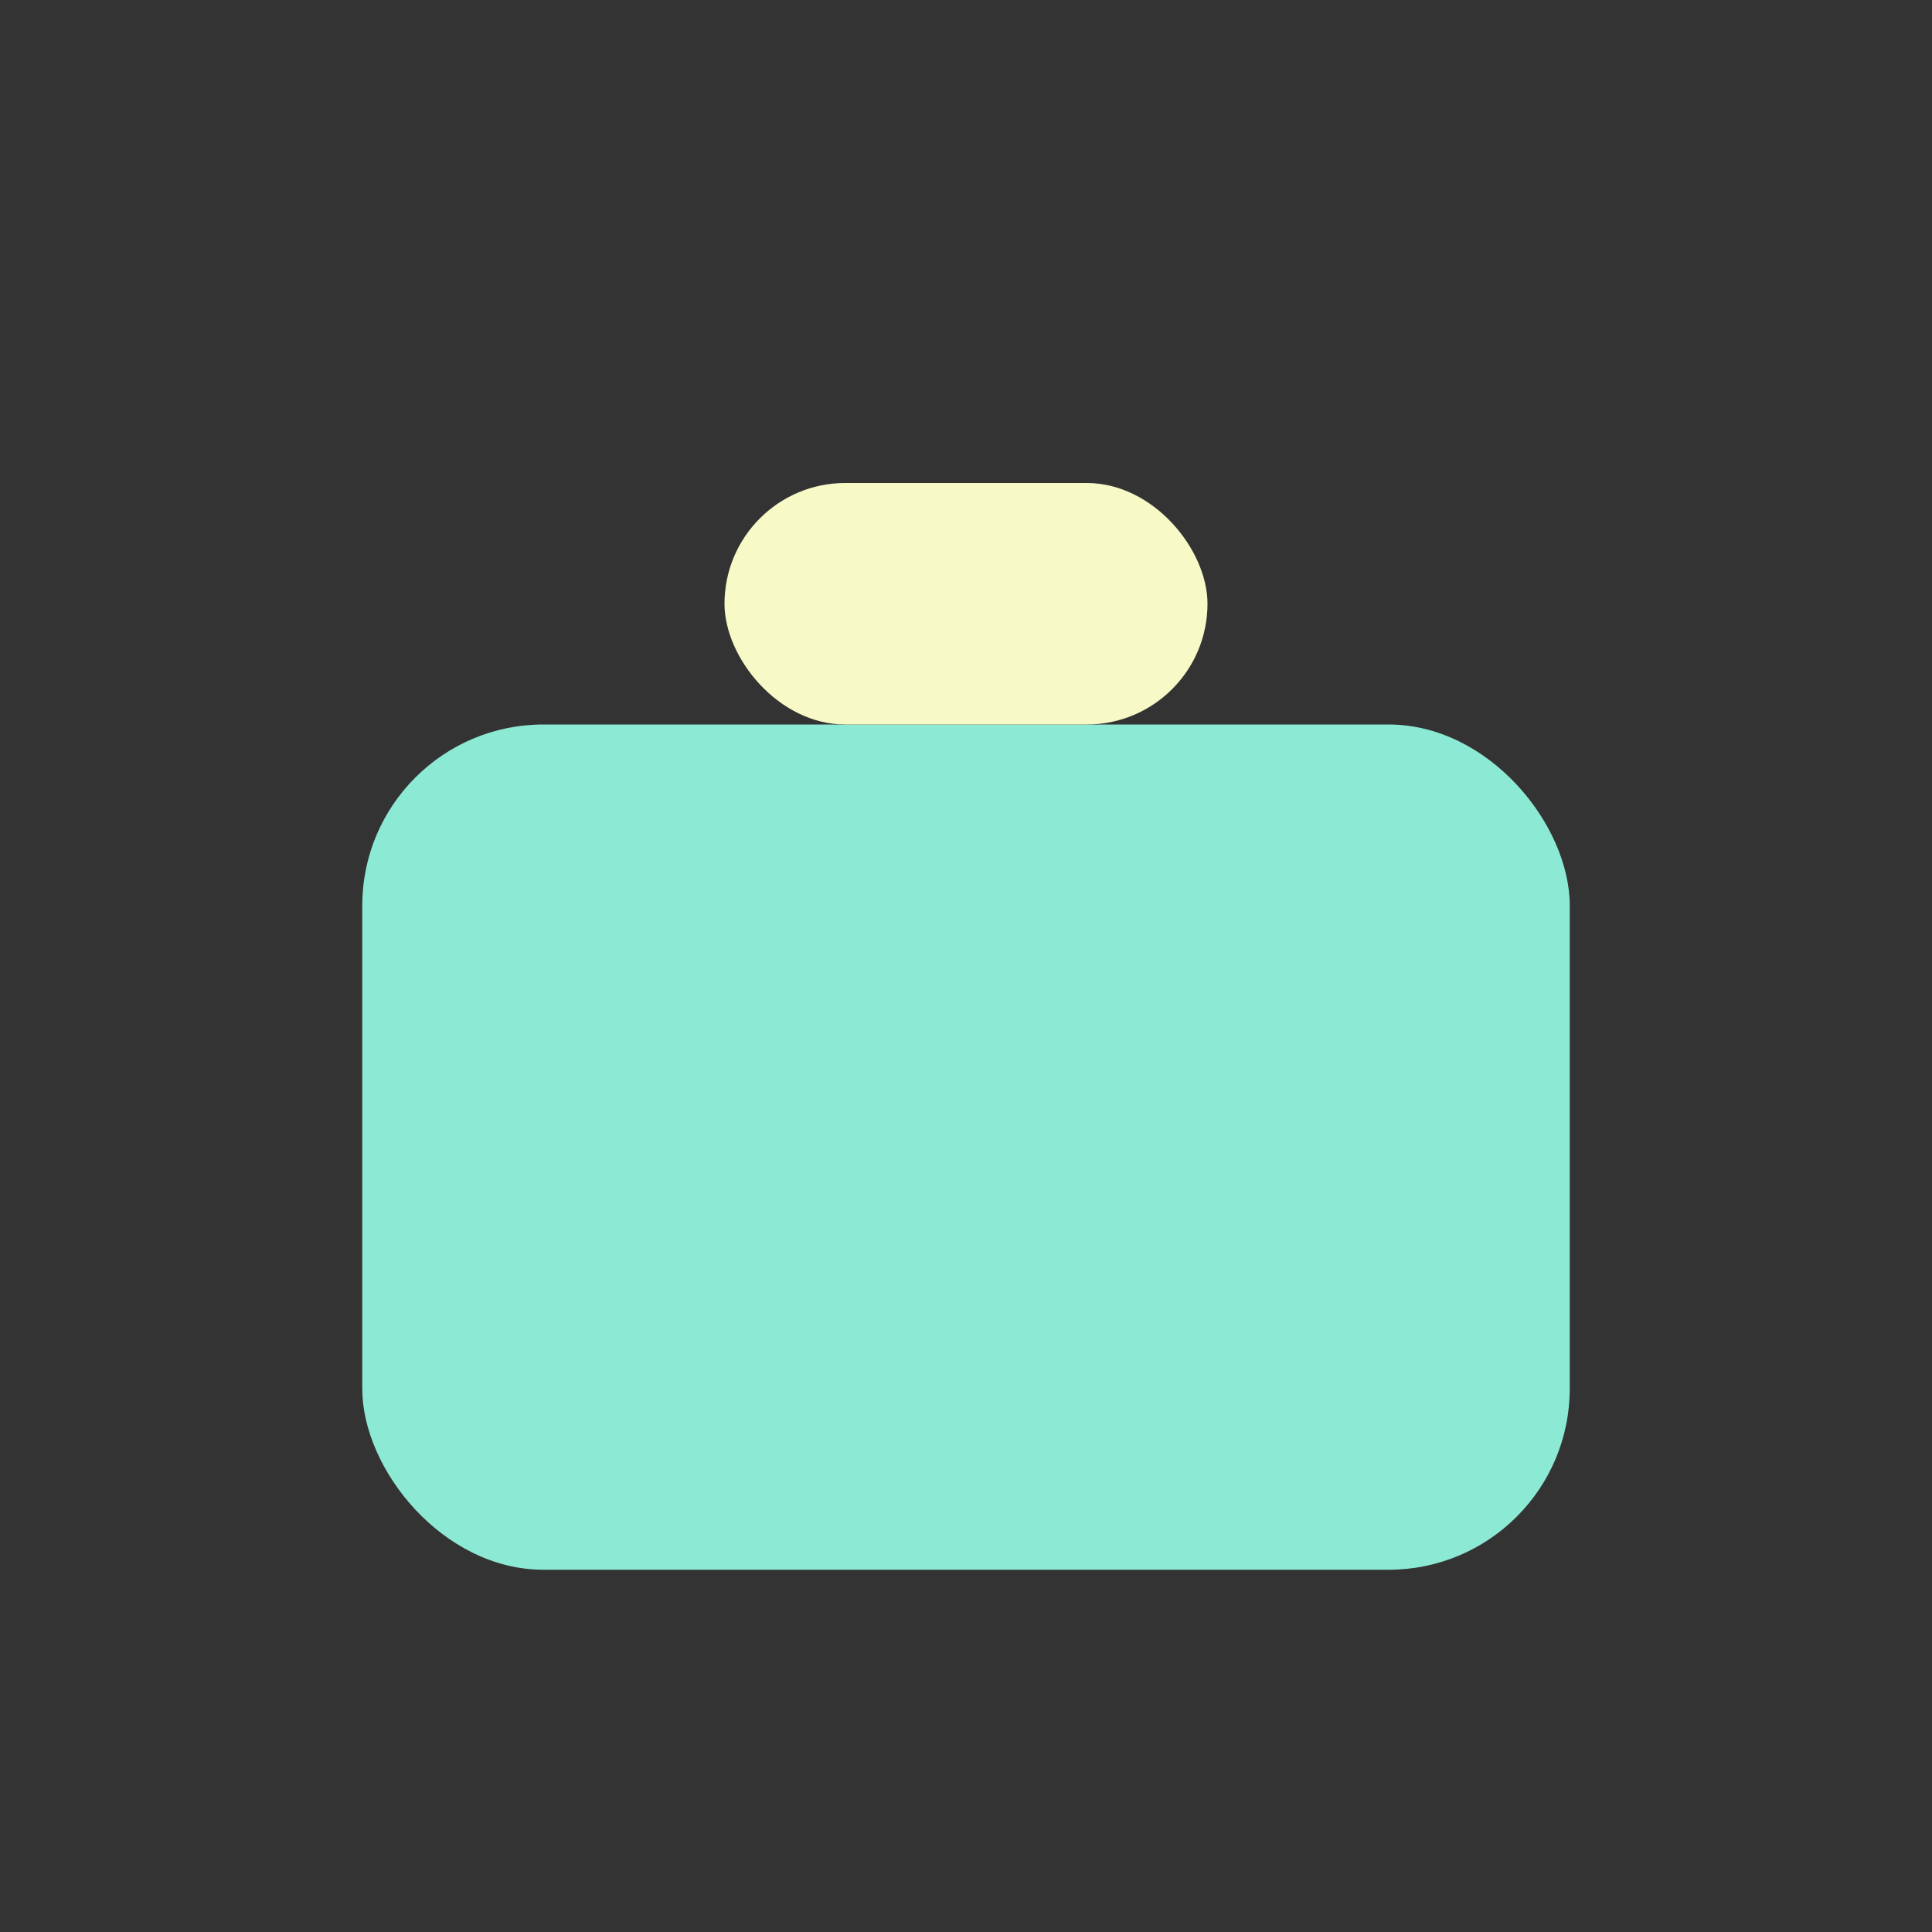 <?xml version="1.0" encoding="UTF-8"?>
<svg xmlns="http://www.w3.org/2000/svg" width="32" height="32" viewBox="0 0 32 32"><rect x="0" y="0" width="32" height="32" fill="#333333" stroke="none"/><rect x="6" y="12" width="20" height="14" rx="3" fill="#8CE9D4"/><rect x="12" y="8" width="8" height="4" rx="2" fill="#F7FAC6"/></svg>